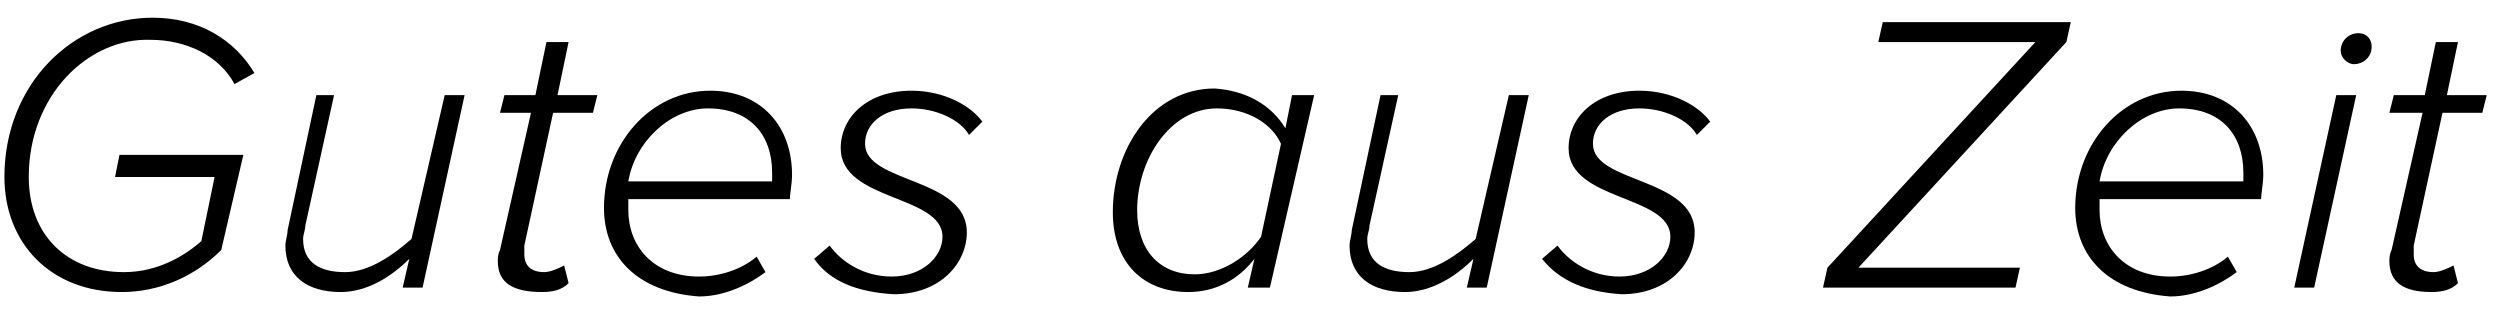 <?xml version="1.0" encoding="UTF-8"?> <!-- Generator: Adobe Illustrator 20.1.0, SVG Export Plug-In . SVG Version: 6.00 Build 0) --> <svg xmlns="http://www.w3.org/2000/svg" xmlns:xlink="http://www.w3.org/1999/xlink" id="Ebene_1" x="0px" y="0px" viewBox="0 0 113 14" style="enable-background:new 0 0 113 14;" xml:space="preserve"> <style type="text/css"> .st0{enable-background:new ;} </style> <title>Gutes aus Zeit</title> <desc>Created with Sketch.</desc> <g id="Page-1"> <g id="Group" transform="translate(-1, -6)"> <g class="st0"> <path d="M1.2,14c0-4.2,3.1-7.2,6.7-7.2c2.1,0,3.7,1,4.6,2.5l-0.9,0.5c-0.7-1.3-2.2-2-3.8-2C5,7.7,2.3,10.3,2.3,14 c0,2.6,1.7,4.3,4.3,4.3c1.5,0,2.7-0.7,3.5-1.4l0.6-2.9H6.2L6.4,13H12l-1,4.3c-1.2,1.2-2.8,1.9-4.5,1.9C3.3,19.2,1.2,17,1.2,14z"></path> <path d="M16.1,10.3l-1.3,5.9c0,0.2-0.1,0.4-0.1,0.6c0,1.1,0.8,1.5,1.9,1.5c1.1,0,2.2-0.8,3-1.5l1.5-6.5H22L20.1,19h-0.9l0.3-1.3 c-0.8,0.8-1.9,1.5-3.1,1.5c-1.5,0-2.5-0.7-2.5-2.1c0-0.2,0.1-0.5,0.1-0.7l1.3-6.1H16.1z"></path> <path d="M23.5,17.8c0-0.1,0-0.3,0.1-0.5l1.4-6.2h-1.4l0.2-0.8h1.4l0.5-2.4h1l-0.5,2.4h1.8l-0.2,0.8h-1.8l-1.3,6 c0,0.1,0,0.2,0,0.4c0,0.5,0.3,0.8,0.9,0.8c0.3,0,0.7-0.2,0.9-0.3l0.2,0.8c-0.3,0.3-0.7,0.4-1.2,0.4 C24.2,19.2,23.5,18.8,23.5,17.8z"></path> <path d="M28.3,15.4c0-2.9,2.1-5.3,4.8-5.3c2.3,0,3.7,1.6,3.7,3.8c0,0.4-0.1,0.9-0.1,1.1h-7.3c0,0.1,0,0.3,0,0.5 c0,1.6,1.1,3,3.2,3c0.9,0,1.9-0.3,2.6-0.9l0.4,0.7c-0.8,0.6-1.9,1.1-3,1.1C29.8,19.2,28.3,17.6,28.3,15.4z M35.9,14.2 c0-0.1,0-0.3,0-0.4c0-1.7-1-2.9-2.9-2.9c-1.7,0-3.3,1.5-3.6,3.3H35.9z"></path> <path d="M37.8,17.7l0.7-0.6c0.5,0.7,1.5,1.4,2.8,1.4c1.4,0,2.3-0.9,2.3-1.8c0-1.9-4.6-1.6-4.6-4c0-1.4,1.2-2.6,3.2-2.6 c1.5,0,2.7,0.7,3.2,1.4l-0.6,0.6c-0.4-0.7-1.5-1.2-2.6-1.2c-1.3,0-2.1,0.7-2.1,1.6c0,1.8,4.6,1.5,4.6,4c0,1.4-1.2,2.8-3.3,2.8 C39.7,19.2,38.5,18.7,37.8,17.7z"></path> <path d="M59.1,11.8l0.3-1.5h1L58.4,19h-1l0.3-1.3c-0.7,0.9-1.7,1.5-3,1.5c-2,0-3.4-1.3-3.4-3.6c0-2.9,1.8-5.6,4.6-5.6 C57.4,10.1,58.5,10.8,59.1,11.8z M52.4,15.5c0,1.8,1,2.9,2.6,2.9c1.2,0,2.4-0.8,3-1.7l0.9-4.2c-0.4-0.9-1.5-1.6-2.9-1.6 C53.9,10.9,52.4,13.2,52.4,15.5z"></path> <path d="M64.2,10.3l-1.3,5.9c0,0.2-0.1,0.4-0.1,0.6c0,1.1,0.8,1.5,1.9,1.5c1.1,0,2.2-0.8,3-1.5l1.5-6.5h0.9L68.2,19h-0.9l0.3-1.3 c-0.8,0.8-1.9,1.5-3.1,1.5c-1.5,0-2.5-0.7-2.5-2.1c0-0.2,0.1-0.5,0.1-0.7l1.3-6.1H64.2z"></path> <path d="M70.7,17.7l0.7-0.6c0.5,0.7,1.5,1.4,2.8,1.4c1.4,0,2.3-0.9,2.3-1.8c0-1.9-4.6-1.6-4.6-4c0-1.4,1.2-2.6,3.2-2.6 c1.5,0,2.7,0.7,3.2,1.4l-0.6,0.6c-0.4-0.7-1.5-1.2-2.6-1.2c-1.3,0-2.1,0.7-2.1,1.6c0,1.8,4.6,1.5,4.6,4c0,1.4-1.2,2.8-3.3,2.8 C72.7,19.2,71.5,18.7,70.7,17.7z"></path> <path d="M83.4,19l0.2-0.9L93,7.9h-7.1L86.1,7h8.5l-0.2,0.9L85,18.1h7.3L92.1,19H83.4z"></path> <path d="M94.8,15.4c0-2.9,2.1-5.3,4.8-5.3c2.3,0,3.7,1.6,3.7,3.8c0,0.4-0.1,0.9-0.1,1.1h-7.3c0,0.1,0,0.3,0,0.5 c0,1.6,1.1,3,3.2,3c0.9,0,1.9-0.3,2.6-0.9l0.4,0.7c-0.8,0.6-1.9,1.1-3,1.1C96.3,19.2,94.8,17.6,94.8,15.4z M102.4,14.2 c0-0.1,0-0.3,0-0.4c0-1.7-1-2.9-2.9-2.9c-1.7,0-3.3,1.5-3.6,3.3H102.4z"></path> <path d="M104.7,19l1.9-8.7h0.9l-1.9,8.7H104.7z M106.8,8.3c0-0.5,0.4-0.8,0.8-0.8c0.4,0,0.6,0.3,0.6,0.6c0,0.5-0.4,0.8-0.8,0.8 C107.1,8.9,106.8,8.6,106.8,8.3z"></path> <path d="M109,17.8c0-0.1,0-0.3,0.1-0.5l1.4-6.2H109l0.2-0.8h1.4l0.5-2.4h1l-0.5,2.4h1.8l-0.2,0.8h-1.8l-1.3,6c0,0.1,0,0.2,0,0.4 c0,0.5,0.3,0.8,0.9,0.8c0.3,0,0.7-0.2,0.9-0.3l0.2,0.8c-0.3,0.3-0.7,0.4-1.2,0.4C109.7,19.2,109,18.8,109,17.8z"></path> </g> </g> </g> </svg> 